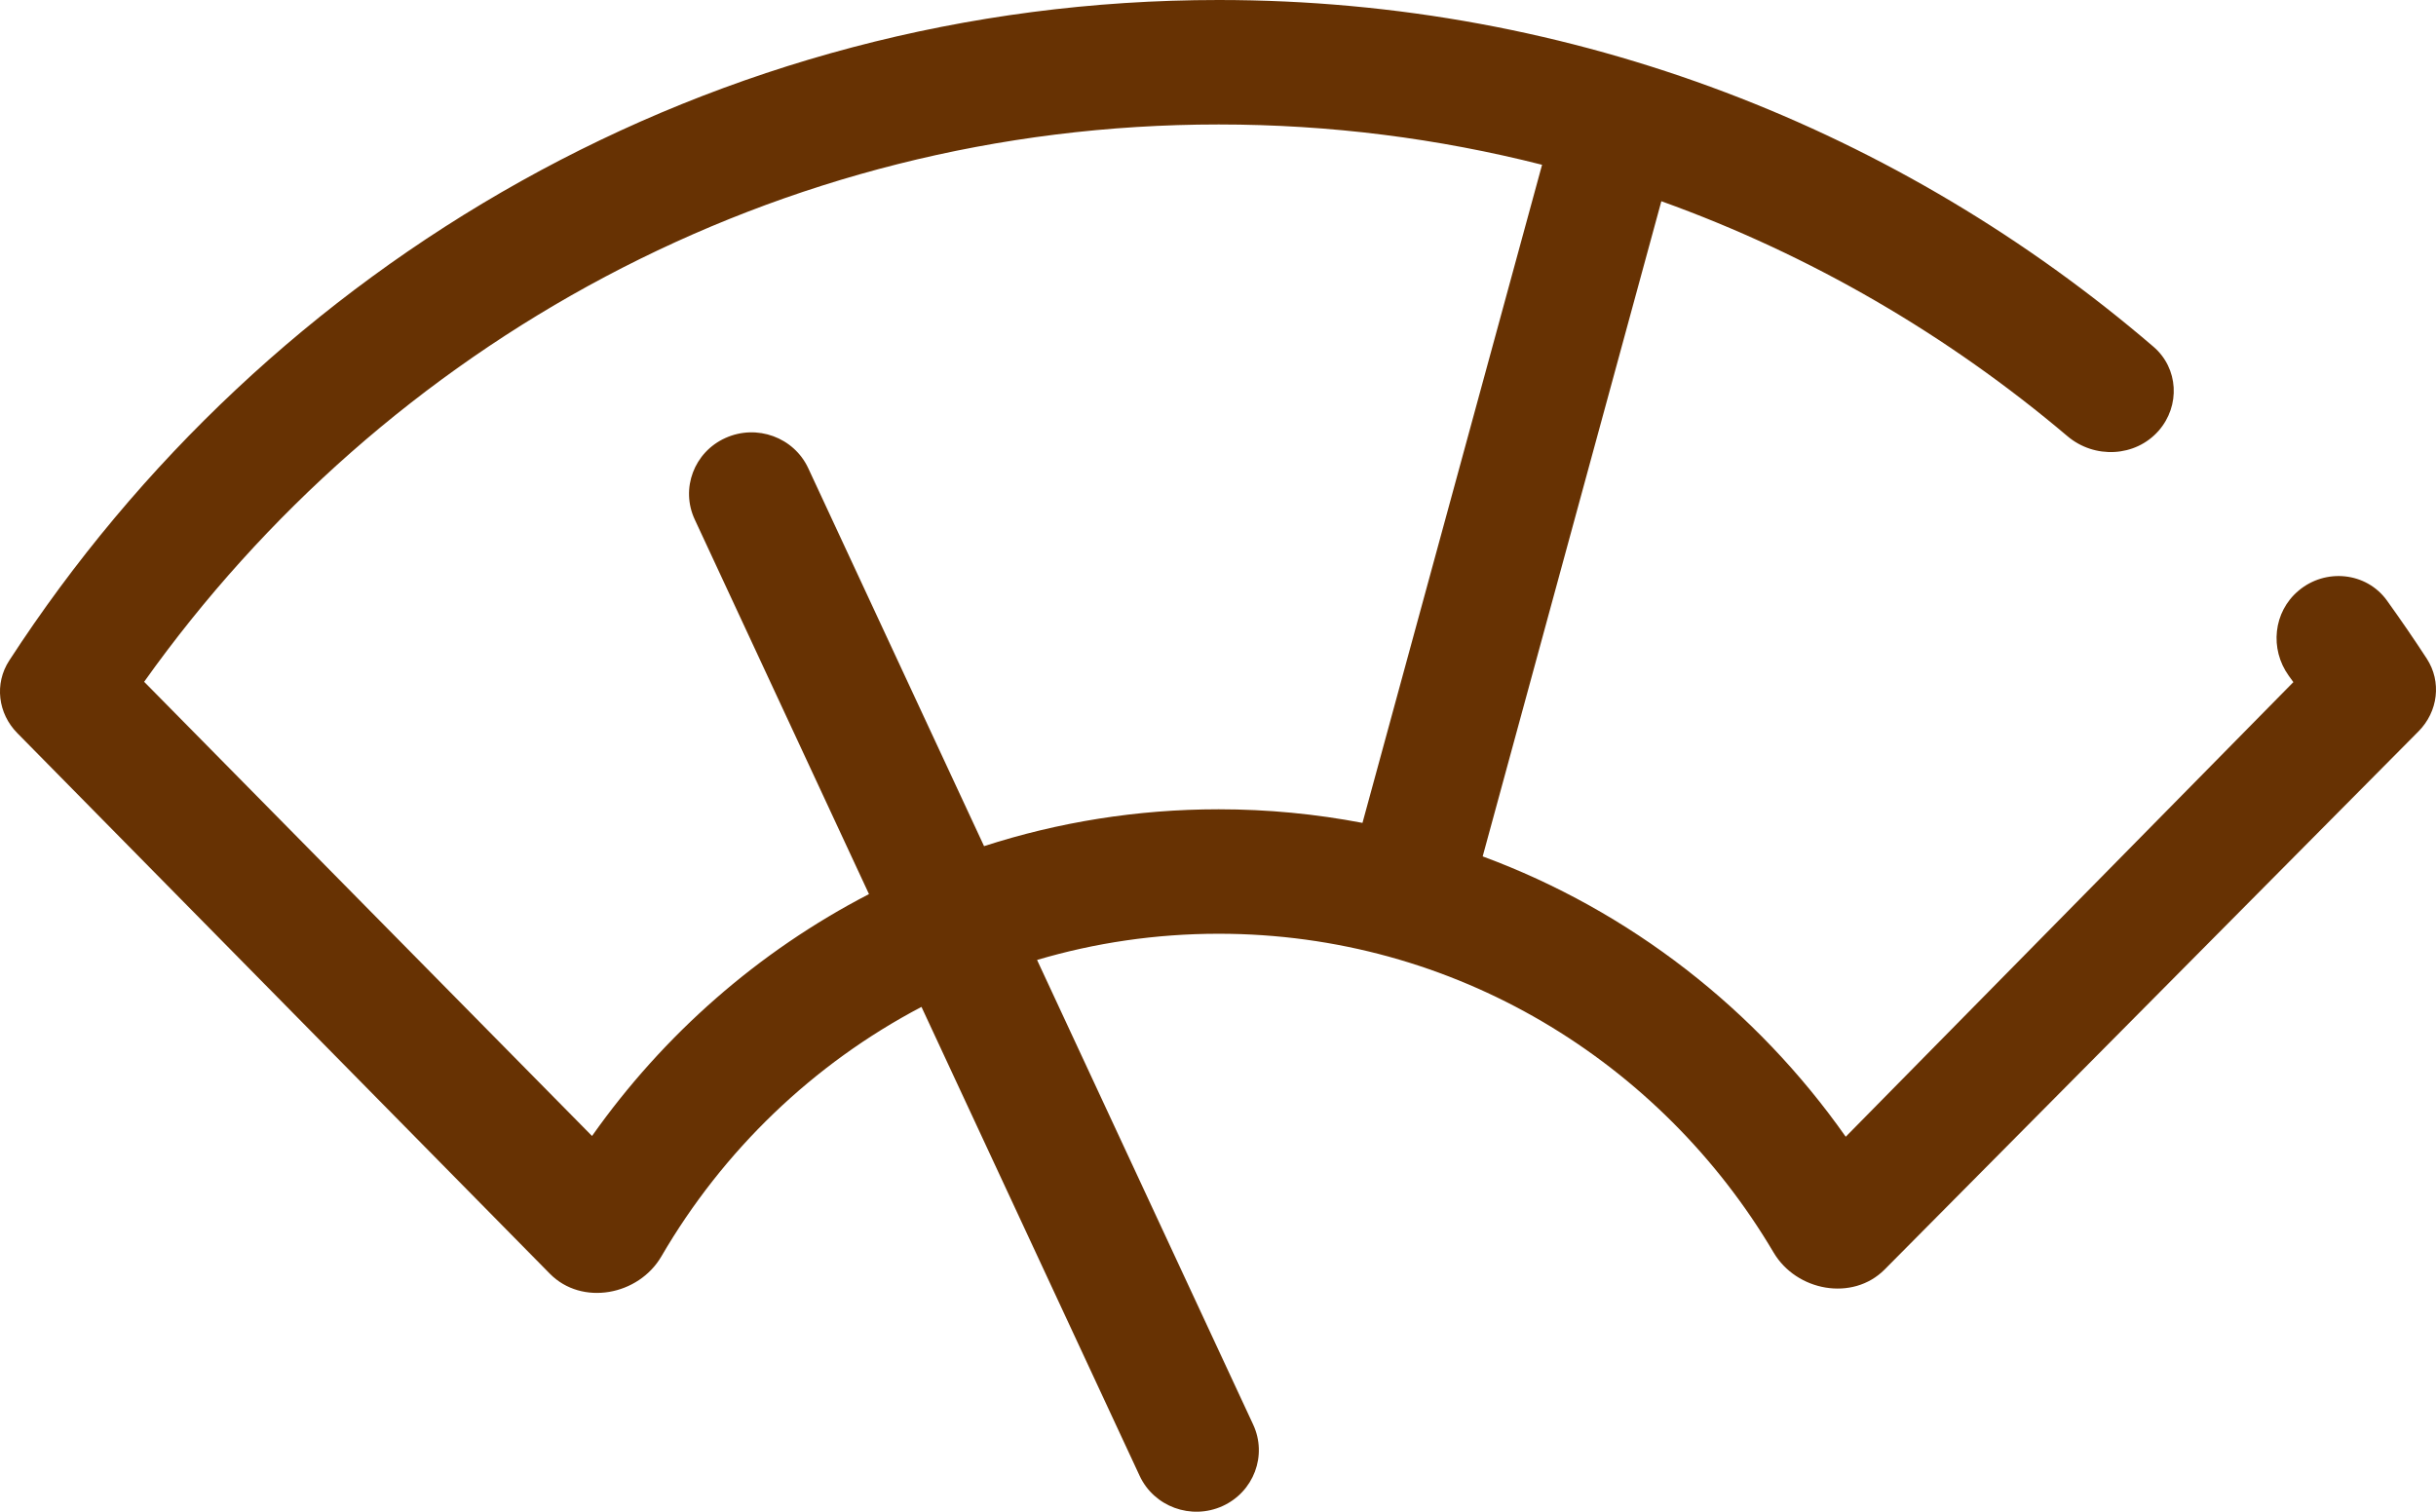 <svg width="29" height="18" viewBox="0 0 29 18" fill="none" xmlns="http://www.w3.org/2000/svg">
<path fill-rule="evenodd" clip-rule="evenodd" d="M0.11 7.865C3.186 3.128 8.486 0 14.508 0C18.751 0 22.635 1.553 25.636 4.128C25.936 4.385 25.958 4.832 25.698 5.129C25.421 5.444 24.934 5.466 24.613 5.194C23.192 3.991 21.559 3.036 19.778 2.396L17.651 10.197C19.405 10.845 20.909 12.021 21.973 13.535L27.302 8.122C27.284 8.097 27.265 8.071 27.247 8.046C27.018 7.728 27.062 7.286 27.364 7.033C27.684 6.763 28.17 6.811 28.415 7.149C28.578 7.376 28.737 7.607 28.89 7.842C29.069 8.117 29.025 8.473 28.792 8.708L22.436 15.116C22.055 15.499 21.386 15.374 21.114 14.913C19.771 12.64 17.315 11.118 14.508 11.118C13.757 11.118 13.031 11.227 12.346 11.43L14.918 16.961C15.09 17.329 14.926 17.764 14.553 17.933C14.179 18.102 13.738 17.94 13.567 17.572L10.97 11.989C9.682 12.665 8.608 13.698 7.874 14.959C7.603 15.425 6.927 15.553 6.546 15.166L0.206 8.729C-0.025 8.495 -0.069 8.14 0.11 7.865ZM14.508 1.482C9.24 1.482 4.576 4.099 1.716 8.118L7.048 13.526C7.9 12.318 9.03 11.326 10.345 10.646L8.271 6.186C8.099 5.818 8.263 5.383 8.636 5.215C9.01 5.046 9.451 5.207 9.622 5.575L11.715 10.075C12.595 9.79 13.534 9.636 14.508 9.636C15.093 9.636 15.665 9.692 16.22 9.798L18.358 1.962C17.126 1.649 15.836 1.482 14.508 1.482Z" fill="#673203"/>
</svg>
